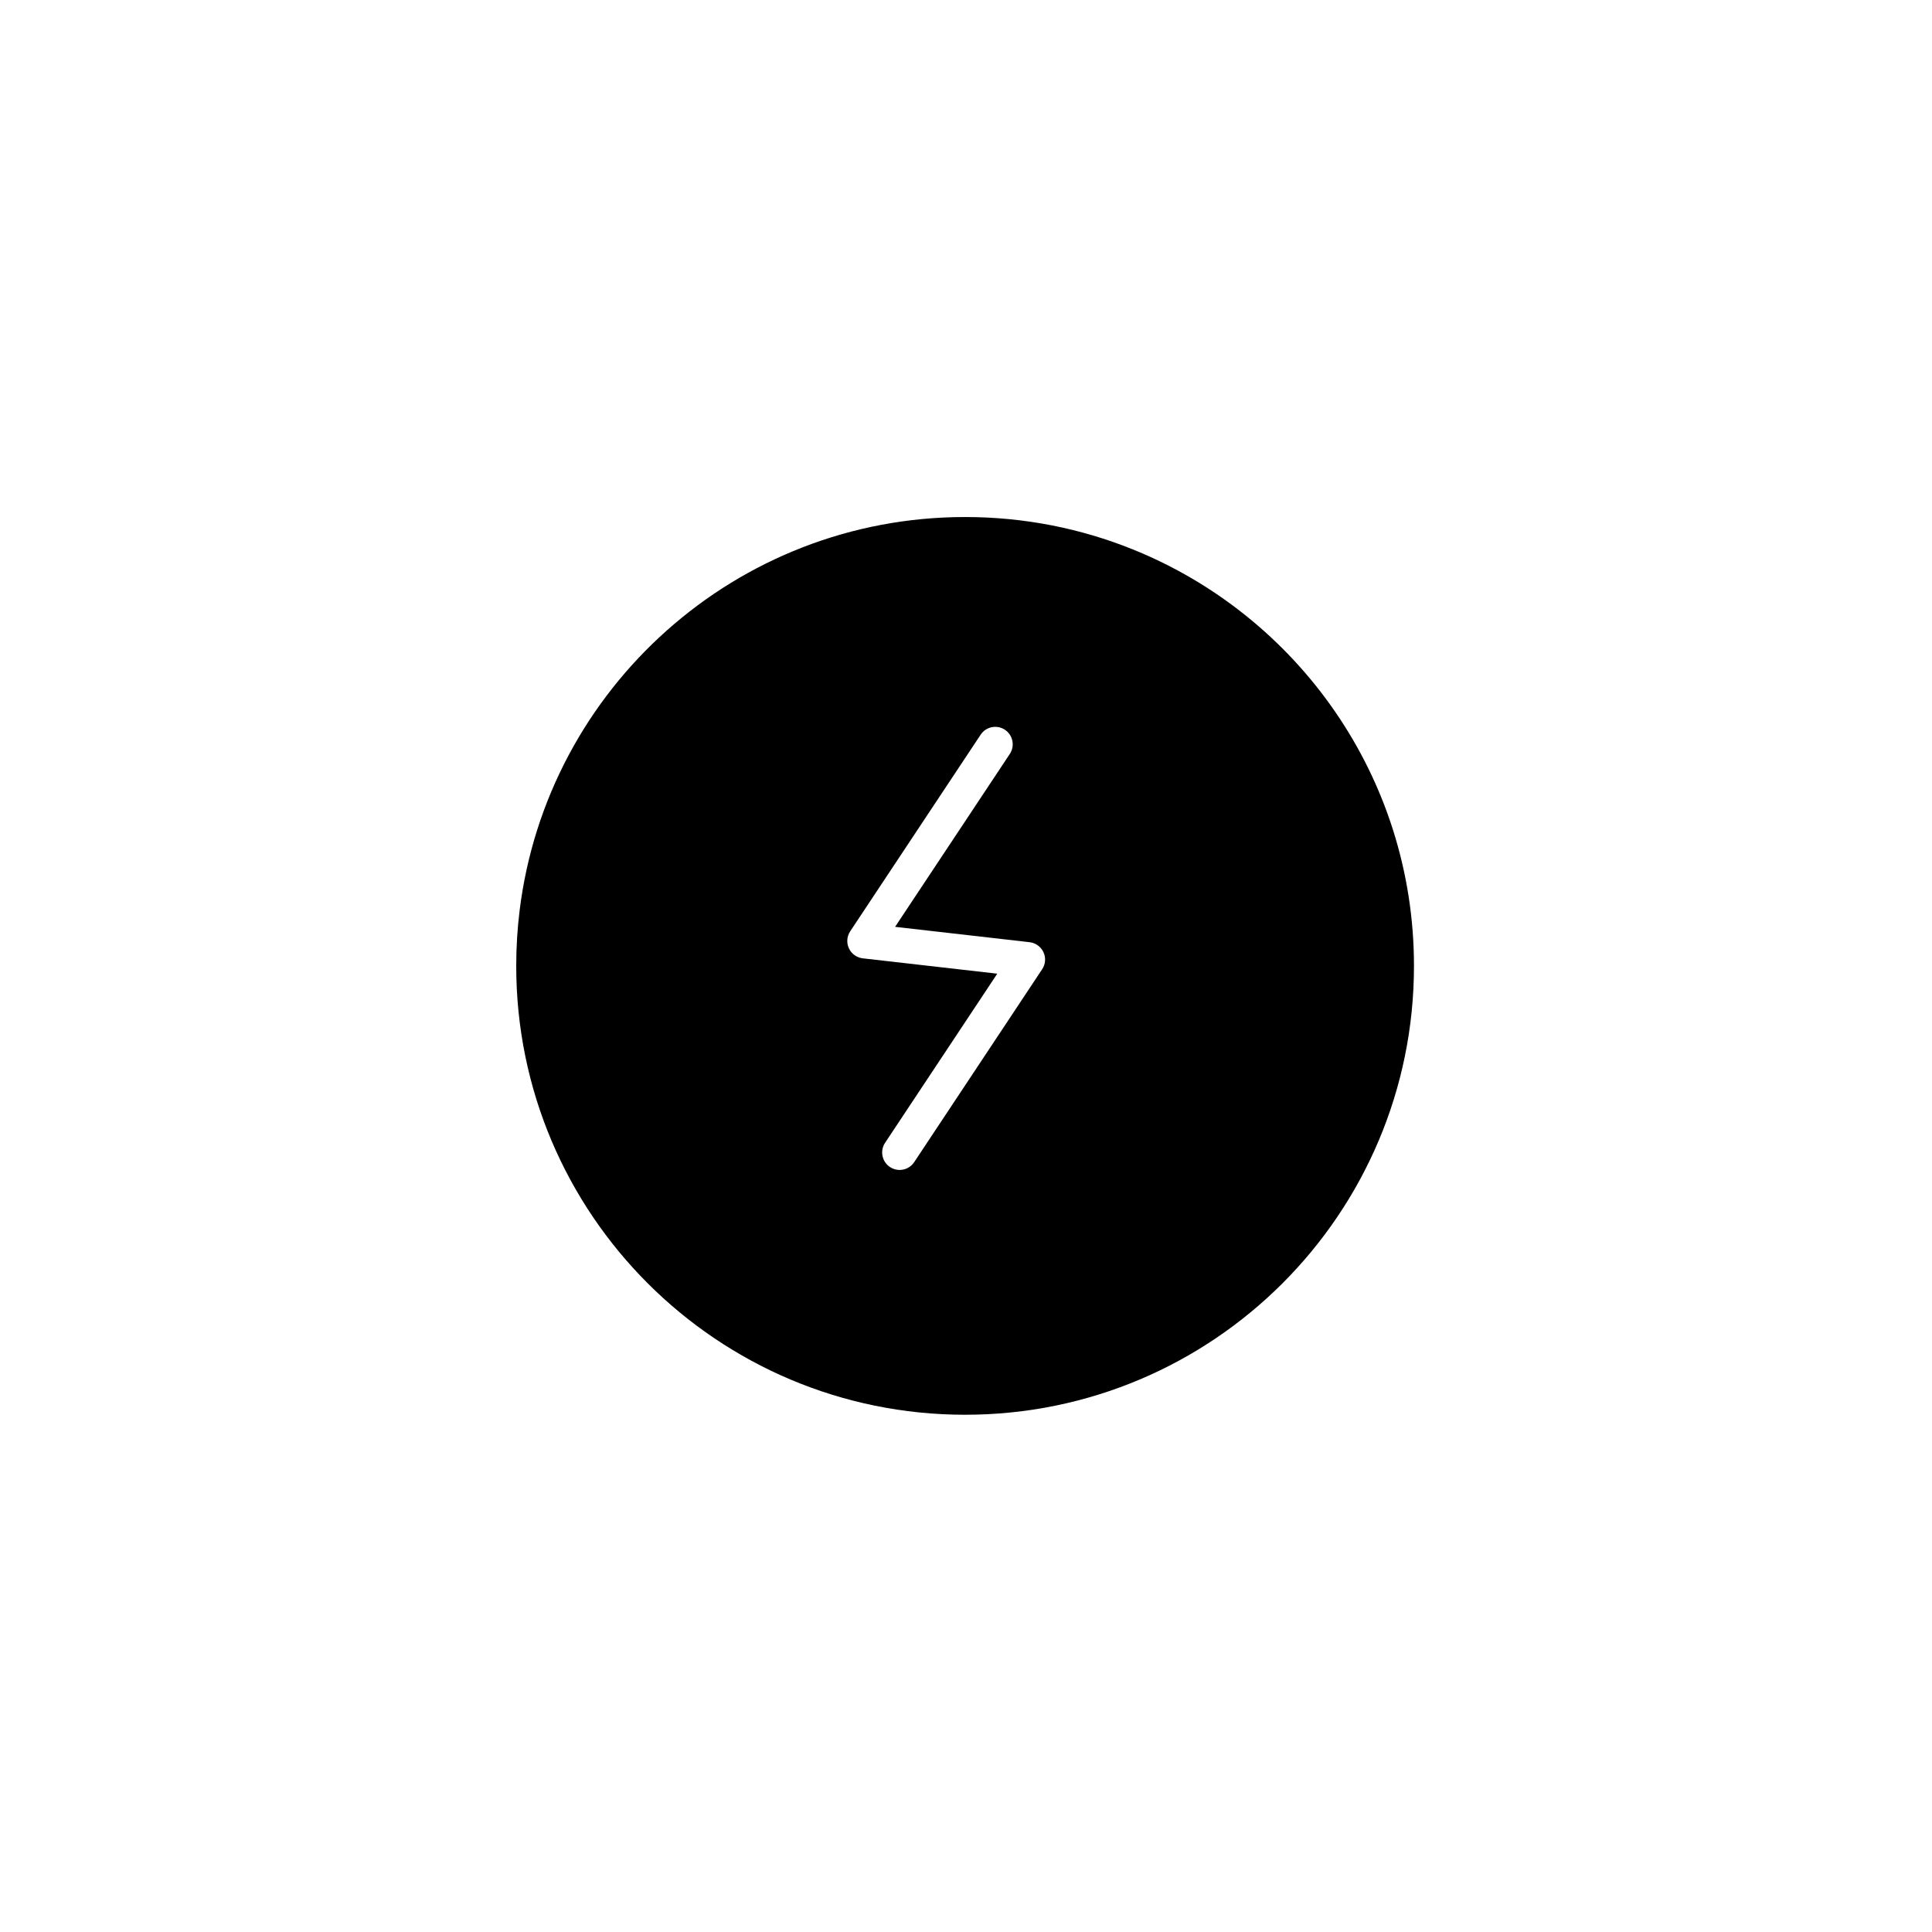 <svg xmlns="http://www.w3.org/2000/svg" width="500" height="500" viewBox="0 0 500 500"><g transform="translate(133.598,133.806)translate(116.151,116.148)rotate(0)translate(-116.151,-116.148) scale(3.015,3.015)" opacity="1"><defs class="defs"/><path transform="translate(-11.47,-11.47)" d="M64.374,14.24c-4.441,-1.789 -9.293,-2.77 -14.375,-2.77c-19.658,0 -35.879,14.723 -38.234,33.742c-0.195,1.57 -0.295,3.168 -0.295,4.789c0,21.281 17.25,38.527 38.529,38.527c21.283,0 38.531,-17.246 38.531,-38.527c0,-16.202 -9.994,-30.065 -24.156,-35.761zM56.616,50.284l-10.985,16.56c-0.289,0.436 -0.766,0.671 -1.251,0.671c-0.285,0 -0.573,-0.081 -0.828,-0.25c-0.69,-0.458 -0.879,-1.389 -0.421,-2.079l9.631,-14.518l-11.545,-1.318c-0.519,-0.06 -0.97,-0.384 -1.19,-0.857c-0.22,-0.473 -0.178,-1.027 0.11,-1.462l11.2,-16.881c0.459,-0.69 1.391,-0.876 2.079,-0.421c0.69,0.458 0.879,1.389 0.421,2.079l-9.846,14.839l11.545,1.318c0.519,0.06 0.97,0.384 1.189,0.857c0.221,0.473 0.18,1.028 -0.109,1.462z" fill="#000000" class="fill c1"/></g></svg>